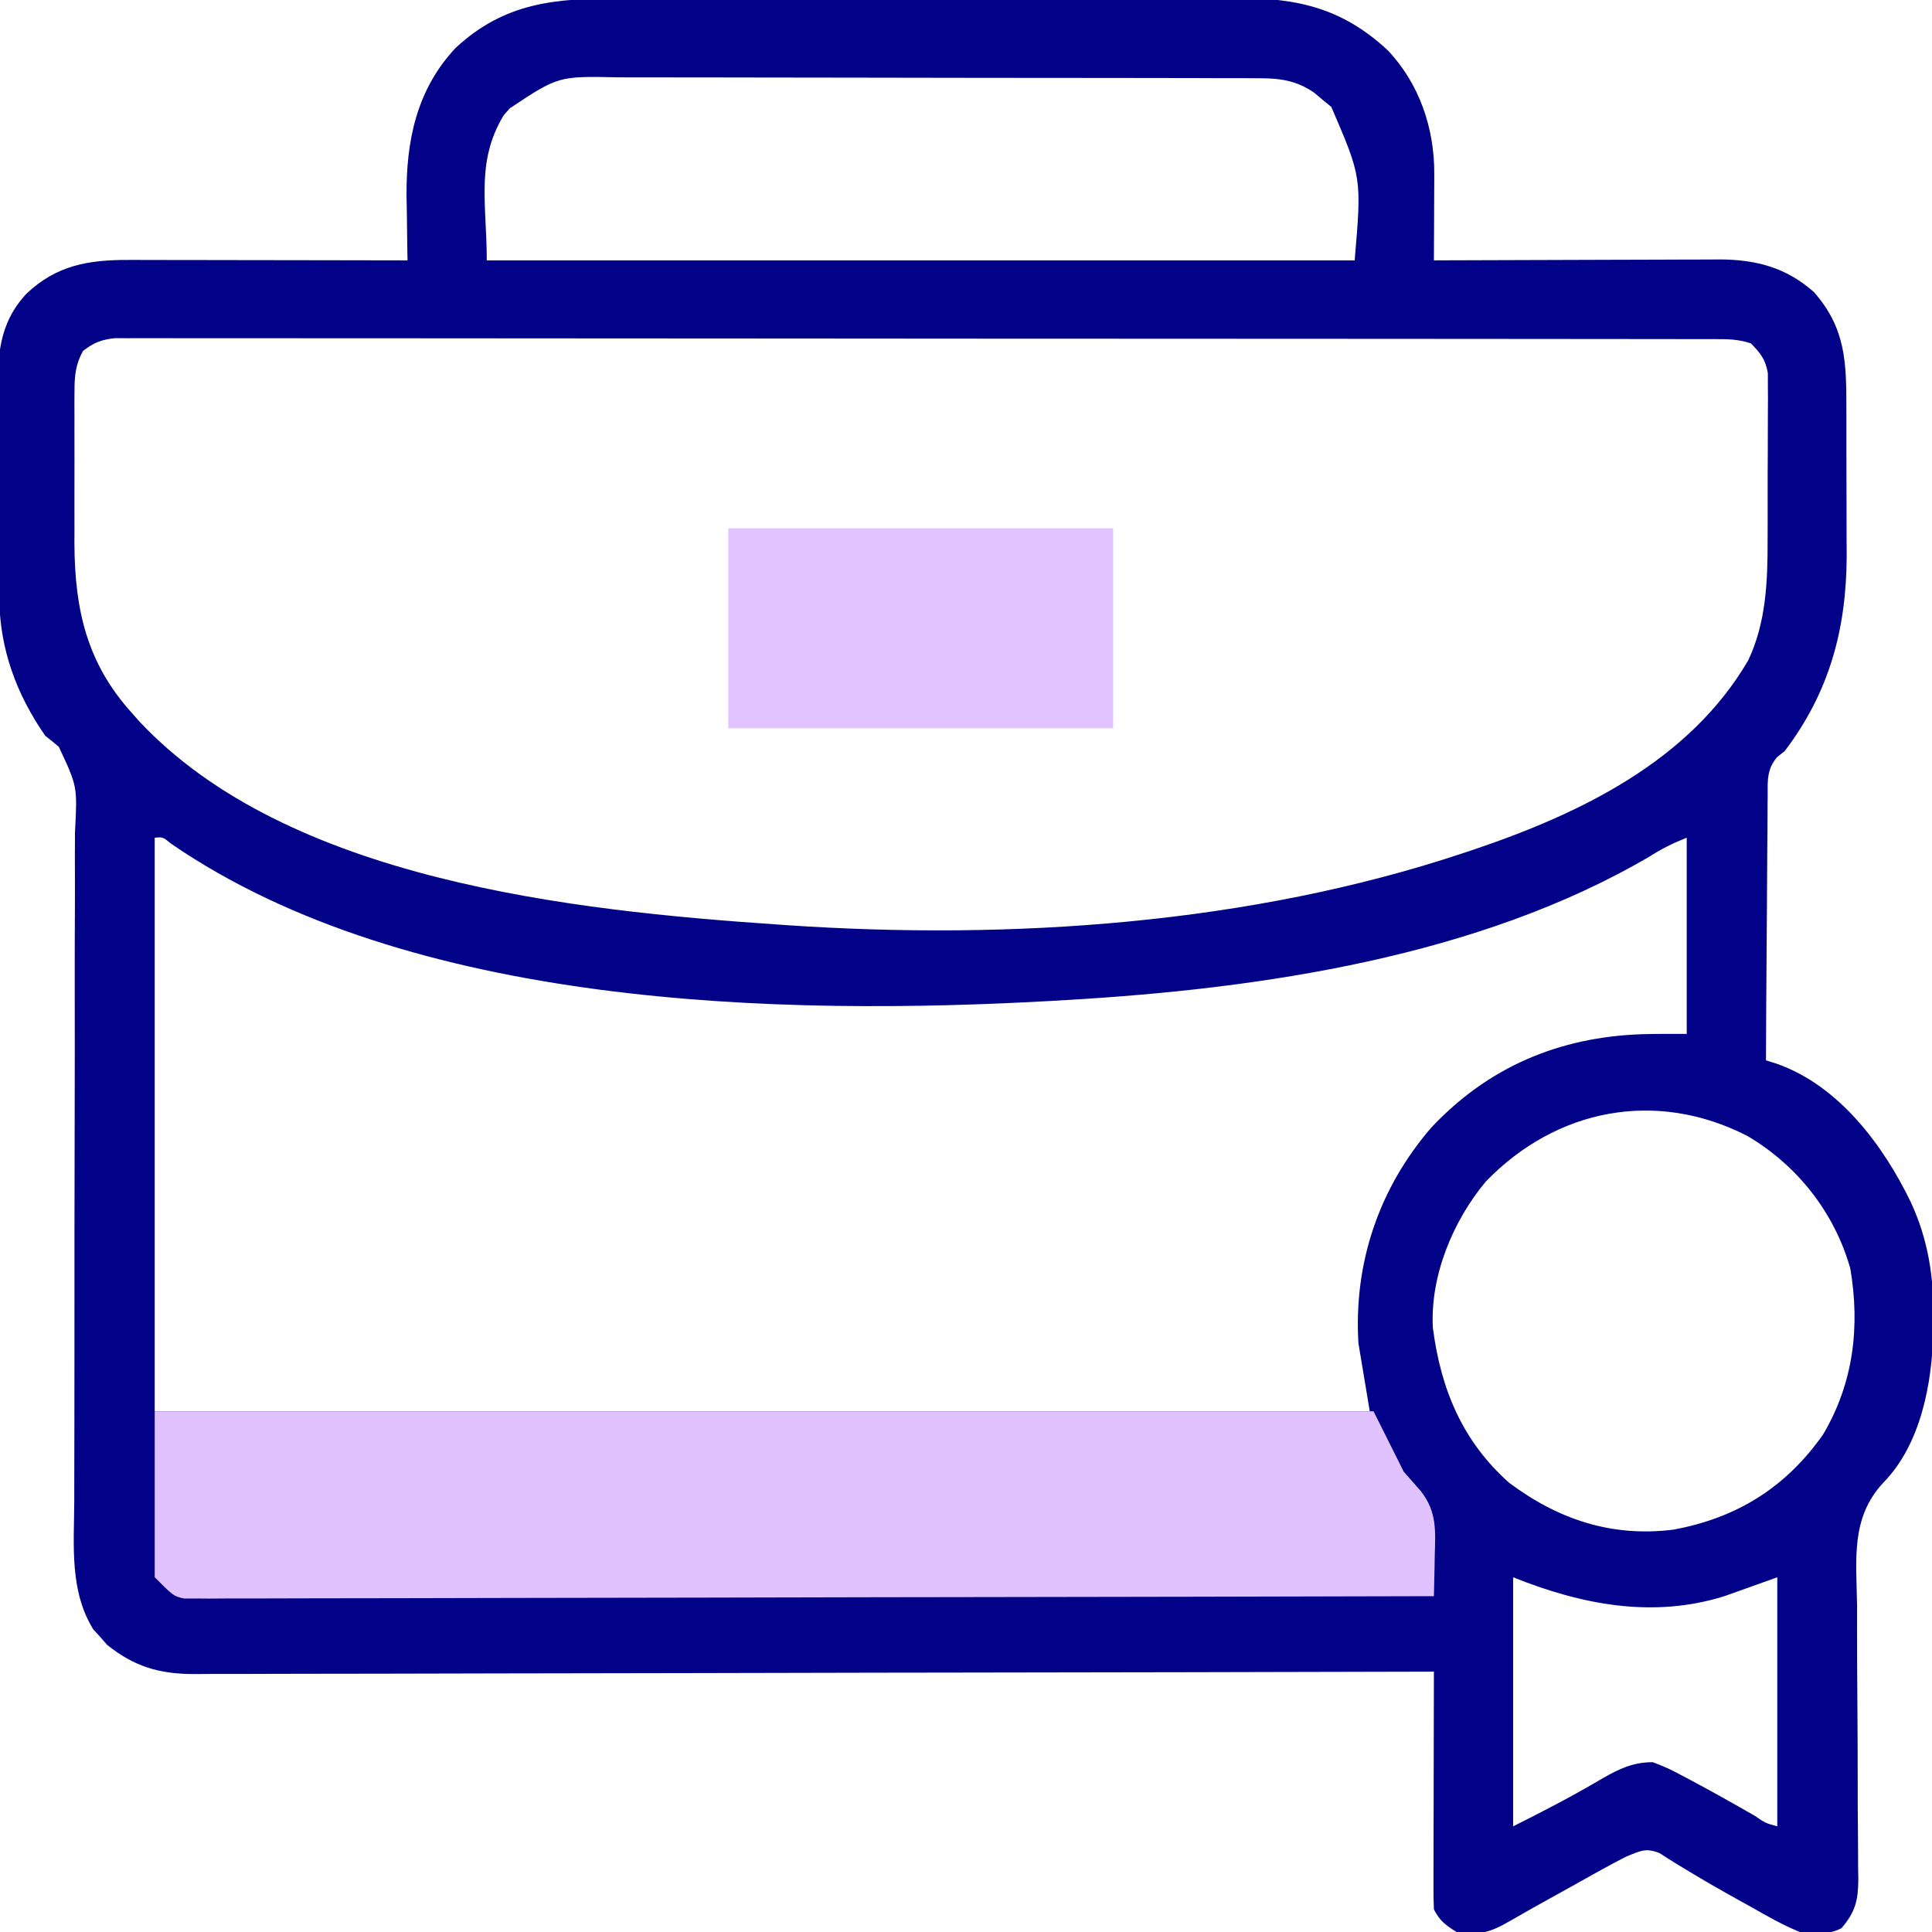 <?xml version="1.0" encoding="UTF-8"?>
<svg version="1.1" xmlns="http://www.w3.org/2000/svg" width="512" height="512">
<path d="M0 0 C1.944 -0.006 3.888 -0.013 5.833 -0.021 C11.091 -0.039 16.349 -0.038 21.607 -0.032 C26.006 -0.029 30.404 -0.035 34.803 -0.041 C45.183 -0.055 55.563 -0.053 65.944 -0.042 C76.634 -0.031 87.325 -0.045 98.015 -0.071 C107.212 -0.094 116.409 -0.1 125.606 -0.094 C131.091 -0.091 136.576 -0.093 142.06 -0.111 C147.219 -0.126 152.378 -0.122 157.537 -0.103 C159.424 -0.1 161.31 -0.103 163.197 -0.113 C179.265 -0.196 191.39 2.422 203.522 13.717 C211.934 22.557 215.921 34.43 215.869 46.455 C215.867 47.443 215.867 47.443 215.865 48.451 C215.86 50.54 215.847 52.628 215.834 54.717 C215.829 56.139 215.825 57.562 215.821 58.984 C215.81 62.457 215.792 65.931 215.772 69.404 C217.283 69.397 217.283 69.397 218.824 69.391 C228.343 69.35 237.861 69.32 247.38 69.3 C252.273 69.29 257.166 69.276 262.059 69.253 C266.785 69.231 271.512 69.219 276.239 69.214 C278.037 69.211 279.836 69.203 281.634 69.193 C284.164 69.178 286.693 69.176 289.223 69.177 C289.957 69.17 290.691 69.163 291.448 69.155 C301.131 69.193 309.095 71.271 316.459 77.779 C324.972 87.442 325.087 96.487 325.073 108.842 C325.076 110.249 325.081 111.657 325.085 113.064 C325.093 116.009 325.093 118.954 325.087 121.9 C325.082 125.627 325.098 129.353 325.122 133.08 C325.137 135.988 325.137 138.897 325.134 141.806 C325.135 143.833 325.149 145.859 325.163 147.886 C325.068 167.205 320.564 183.838 308.772 199.404 C308.082 199.961 307.393 200.517 306.683 201.09 C304.061 204.264 304.198 207.079 304.226 211.018 C304.215 211.78 304.205 212.541 304.195 213.325 C304.165 215.836 304.164 218.346 304.162 220.857 C304.147 222.6 304.131 224.343 304.112 226.086 C304.069 230.67 304.049 235.253 304.034 239.837 C304.014 244.515 303.972 249.194 303.932 253.873 C303.857 263.05 303.806 272.227 303.772 281.404 C304.696 281.694 305.62 281.985 306.573 282.284 C323.044 288.05 334.821 303.825 342.147 318.967 C346.767 328.922 348.295 338.954 348.147 349.842 C348.129 351.489 348.129 351.489 348.112 353.169 C347.836 366.8 344.882 383.173 334.815 393.39 C326.16 402.725 327.735 413.803 327.912 425.799 C327.915 428.078 327.914 430.357 327.908 432.636 C327.902 438.61 327.941 444.583 327.992 450.557 C328.07 460.134 328.093 469.711 328.092 479.288 C328.1 482.627 328.135 485.964 328.172 489.302 C328.179 491.349 328.185 493.396 328.191 495.442 C328.208 496.367 328.226 497.291 328.244 498.243 C328.228 503.932 327.518 507.049 323.772 511.404 C320.176 513.202 316.636 513.025 312.772 512.404 C308.326 510.613 304.238 508.284 300.084 505.904 C298.361 504.951 298.361 504.951 296.603 503.978 C291.741 501.277 286.92 498.523 282.174 495.623 C281.221 495.048 281.221 495.048 280.249 494.461 C278.654 493.485 277.079 492.477 275.506 491.467 C271.812 490.031 270.42 490.956 266.772 492.404 C264.519 493.542 262.293 494.731 260.088 495.959 C259.47 496.302 258.851 496.644 258.214 496.998 C256.251 498.087 254.293 499.183 252.334 500.279 C251.024 501.007 249.713 501.735 248.403 502.463 C242.114 505.941 242.114 505.941 235.878 509.513 C230.883 512.431 227.483 513.495 221.772 512.404 C218.901 510.61 217.28 509.421 215.772 506.404 C215.68 504.402 215.654 502.398 215.658 500.394 C215.658 499.133 215.658 497.871 215.658 496.572 C215.664 495.191 215.669 493.809 215.674 492.427 C215.676 491.018 215.677 489.608 215.678 488.199 C215.682 484.487 215.692 480.774 215.703 477.062 C215.713 473.275 215.718 469.488 215.723 465.701 C215.734 458.269 215.751 450.836 215.772 443.404 C215.058 443.406 214.345 443.408 213.61 443.41 C171.314 443.522 129.018 443.607 86.723 443.659 C81.643 443.666 76.564 443.672 71.485 443.679 C70.473 443.68 69.462 443.681 68.42 443.683 C52.051 443.704 35.681 443.744 19.311 443.79 C2.512 443.837 -14.286 443.864 -31.085 443.874 C-41.45 443.881 -51.814 443.903 -62.178 443.944 C-69.287 443.97 -76.396 443.978 -83.505 443.972 C-87.605 443.968 -91.705 443.973 -95.806 444 C-99.564 444.025 -103.322 444.026 -107.08 444.009 C-109.075 444.005 -111.07 444.027 -113.065 444.049 C-122.189 443.974 -128.702 442.04 -135.849 436.299 C-136.449 435.612 -137.048 434.924 -137.666 434.217 C-138.592 433.205 -138.592 433.205 -139.537 432.174 C-145.797 421.923 -144.624 410.131 -144.55 398.568 C-144.547 396.451 -144.546 394.335 -144.546 392.218 C-144.545 387.675 -144.534 383.132 -144.517 378.589 C-144.491 371.403 -144.492 364.217 -144.498 357.031 C-144.512 336.602 -144.494 316.173 -144.438 295.743 C-144.407 284.449 -144.401 273.155 -144.423 261.861 C-144.435 254.719 -144.416 247.579 -144.374 240.437 C-144.356 235.994 -144.366 231.552 -144.385 227.109 C-144.388 225.051 -144.379 222.994 -144.357 220.936 C-143.71 208.823 -143.71 208.823 -148.651 198.304 C-149.824 197.314 -151.014 196.343 -152.228 195.404 C-159.869 184.41 -164.29 172.412 -164.421 159.019 C-164.429 158.293 -164.437 157.567 -164.446 156.819 C-164.471 154.427 -164.487 152.035 -164.502 149.642 C-164.507 148.821 -164.512 148 -164.518 147.153 C-164.545 142.804 -164.564 138.455 -164.578 134.105 C-164.592 130.522 -164.62 126.938 -164.66 123.354 C-164.71 119.011 -164.735 114.668 -164.742 110.324 C-164.748 108.677 -164.763 107.03 -164.787 105.383 C-164.93 95.083 -164.645 86.226 -157.251 78.279 C-149.306 70.691 -140.76 69.239 -130.02 69.291 C-129.219 69.29 -128.418 69.29 -127.594 69.29 C-124.964 69.291 -122.334 69.299 -119.705 69.306 C-117.875 69.308 -116.045 69.31 -114.215 69.311 C-109.412 69.314 -104.608 69.324 -99.804 69.335 C-94.897 69.346 -89.991 69.35 -85.084 69.355 C-75.465 69.366 -65.847 69.383 -56.228 69.404 C-56.244 68.624 -56.26 67.844 -56.276 67.04 C-56.339 63.432 -56.378 59.825 -56.416 56.217 C-56.441 54.99 -56.466 53.763 -56.492 52.5 C-56.609 37.728 -53.847 24.152 -43.478 13.092 C-30.428 0.984 -16.928 -0.045 0 0 Z M-29.103 29.092 C-29.637 29.694 -30.171 30.296 -30.72 30.916 C-38.209 43.273 -35.228 54.46 -35.228 69.404 C40.672 69.404 116.572 69.404 194.772 69.404 C196.645 47.449 196.645 47.449 188.588 28.748 C187.844 28.139 187.101 27.531 186.334 26.904 C185.593 26.275 184.852 25.646 184.088 24.998 C179.16 21.607 174.775 21.112 168.904 21.137 C167.725 21.13 167.725 21.13 166.522 21.123 C163.891 21.11 161.261 21.112 158.63 21.114 C156.743 21.108 154.855 21.101 152.967 21.093 C147.841 21.075 142.715 21.071 137.589 21.07 C134.385 21.068 131.181 21.064 127.977 21.059 C116.795 21.04 105.613 21.032 94.43 21.033 C84.014 21.035 73.598 21.014 63.182 20.982 C54.234 20.956 45.287 20.945 36.339 20.946 C30.997 20.947 25.655 20.941 20.313 20.92 C15.287 20.901 10.26 20.901 5.234 20.915 C3.393 20.917 1.552 20.912 -0.289 20.9 C-16.261 20.565 -16.261 20.565 -29.103 29.092 Z M-142.228 93.404 C-144.173 96.919 -144.48 99.931 -144.487 103.906 C-144.493 104.985 -144.5 106.064 -144.506 107.175 C-144.502 108.334 -144.498 109.492 -144.494 110.685 C-144.496 111.89 -144.498 113.095 -144.5 114.337 C-144.501 116.889 -144.497 119.441 -144.489 121.993 C-144.478 125.862 -144.489 129.73 -144.502 133.599 C-144.5 136.086 -144.498 138.573 -144.494 141.06 C-144.498 142.202 -144.502 143.345 -144.506 144.521 C-144.406 162.035 -141.19 176.208 -129.228 189.404 C-128.634 190.08 -128.04 190.755 -127.427 191.451 C-87.951 233.717 -12.264 241.73 41.772 245.404 C42.589 245.462 43.405 245.52 44.247 245.579 C103.547 249.612 167.143 245.33 223.772 226.404 C225.028 225.987 225.028 225.987 226.309 225.561 C254.615 216.003 283.514 202.065 299.08 175.385 C303.784 165.443 304.23 154.547 304.205 143.748 C304.21 142.388 304.215 141.029 304.221 139.669 C304.23 136.849 304.228 134.029 304.218 131.209 C304.206 127.603 304.227 123.998 304.256 120.393 C304.274 117.597 304.274 114.803 304.268 112.008 C304.268 110.035 304.285 108.062 304.302 106.09 C304.288 104.292 304.288 104.292 304.273 102.457 C304.273 101.406 304.273 100.355 304.273 99.272 C303.642 95.661 302.325 93.991 299.772 91.404 C296.216 90.219 293.395 90.276 289.639 90.273 C288.904 90.271 288.169 90.269 287.412 90.266 C284.931 90.261 282.45 90.262 279.968 90.264 C278.179 90.261 276.39 90.258 274.601 90.255 C269.669 90.247 264.737 90.245 259.805 90.244 C254.492 90.242 249.179 90.235 243.866 90.228 C232.242 90.214 220.619 90.208 208.995 90.204 C201.742 90.201 194.488 90.197 187.235 90.192 C167.165 90.18 147.095 90.17 127.025 90.166 C125.74 90.166 124.455 90.166 123.13 90.166 C121.842 90.166 120.554 90.165 119.227 90.165 C116.616 90.165 114.006 90.164 111.395 90.164 C109.453 90.163 109.453 90.163 107.471 90.163 C86.478 90.159 65.485 90.142 44.492 90.118 C22.955 90.095 1.418 90.082 -20.12 90.081 C-32.218 90.08 -44.317 90.074 -56.416 90.056 C-66.717 90.041 -77.017 90.036 -87.317 90.044 C-92.575 90.048 -97.833 90.047 -103.092 90.033 C-107.902 90.02 -112.712 90.021 -117.522 90.034 C-119.265 90.036 -121.009 90.032 -122.752 90.024 C-125.116 90.013 -127.48 90.02 -129.843 90.032 C-131.158 90.032 -132.473 90.031 -133.828 90.03 C-137.464 90.43 -139.344 91.195 -142.228 93.404 Z M-123.228 222.404 C-123.228 272.564 -123.228 322.724 -123.228 374.404 C-16.968 374.404 89.292 374.404 198.772 374.404 C197.782 368.464 196.792 362.524 195.772 356.404 C194.474 335.203 201.185 315.298 215.084 299.217 C230.173 283.162 248.89 275.267 270.764 274.482 C274.769 274.369 278.761 274.404 282.772 274.404 C282.772 257.244 282.772 240.084 282.772 222.404 C278.985 223.919 276.262 225.276 272.897 227.404 C227.743 253.881 170.34 262.379 118.772 265.404 C117.831 265.46 116.89 265.517 115.921 265.575 C42.061 269.791 -55.585 267.432 -118.853 224.021 C-121.025 222.216 -121.025 222.216 -123.228 222.404 Z M229.522 313.529 C220.844 323.918 214.763 338.493 215.494 352.24 C217.575 368.478 223.317 382.393 235.772 393.404 C248.824 403.127 262.963 407.81 279.209 405.779 C296.074 402.683 309.041 394.576 318.897 380.572 C326.956 366.956 328.748 352.046 326.123 336.584 C321.935 321.726 312.023 309.176 298.772 301.404 C274.682 289.082 248.251 294.151 229.522 313.529 Z M236.772 418.404 C236.772 440.184 236.772 461.964 236.772 484.404 C244.813 480.383 252.631 476.32 260.344 471.754 C264.81 469.198 268.497 467.398 273.772 467.404 C276.485 468.405 278.711 469.398 281.209 470.779 C281.889 471.136 282.568 471.493 283.268 471.861 C289.175 474.994 295.008 478.279 300.807 481.609 C303.623 483.543 303.623 483.543 306.772 484.404 C306.772 462.624 306.772 440.844 306.772 418.404 C299.842 420.879 299.842 420.879 292.772 423.404 C273.671 429.373 254.832 425.628 236.772 418.404 Z " fill="#020288" transform="translate(164.228,-0.404)"/>
<path d="M0 0 C106.59 0 213.18 0 323 0 C326.96 7.92 326.96 7.92 331 16 C332.485 17.691 333.97 19.383 335.5 21.125 C339.838 26.603 339.415 31.691 339.219 38.367 C339.203 39.39 339.187 40.413 339.171 41.467 C339.13 43.978 339.072 46.489 339 49 C296.536 49.114 254.071 49.203 211.606 49.255 C206.596 49.262 201.585 49.268 196.574 49.275 C195.078 49.277 195.078 49.277 193.552 49.279 C177.389 49.3 161.226 49.34 145.063 49.386 C128.484 49.432 111.906 49.46 95.327 49.47 C85.093 49.477 74.86 49.499 64.626 49.54 C57.613 49.566 50.6 49.574 43.587 49.568 C39.537 49.564 35.489 49.569 31.439 49.596 C27.734 49.62 24.029 49.622 20.323 49.604 C18.344 49.601 16.366 49.623 14.387 49.645 C13.214 49.635 12.04 49.625 10.831 49.615 C9.819 49.617 8.806 49.619 7.763 49.621 C5 49 5 49 0 44 C0 29.48 0 14.96 0 0 Z " fill="#E0C3FE" transform="translate(41,374)"/>
<path d="M0 0 C33.66 0 67.32 0 102 0 C102 17.49 102 34.98 102 53 C68.34 53 34.68 53 0 53 C0 35.51 0 18.02 0 0 Z " fill="#E1C3FF" transform="translate(193,140)"/>
</svg>
